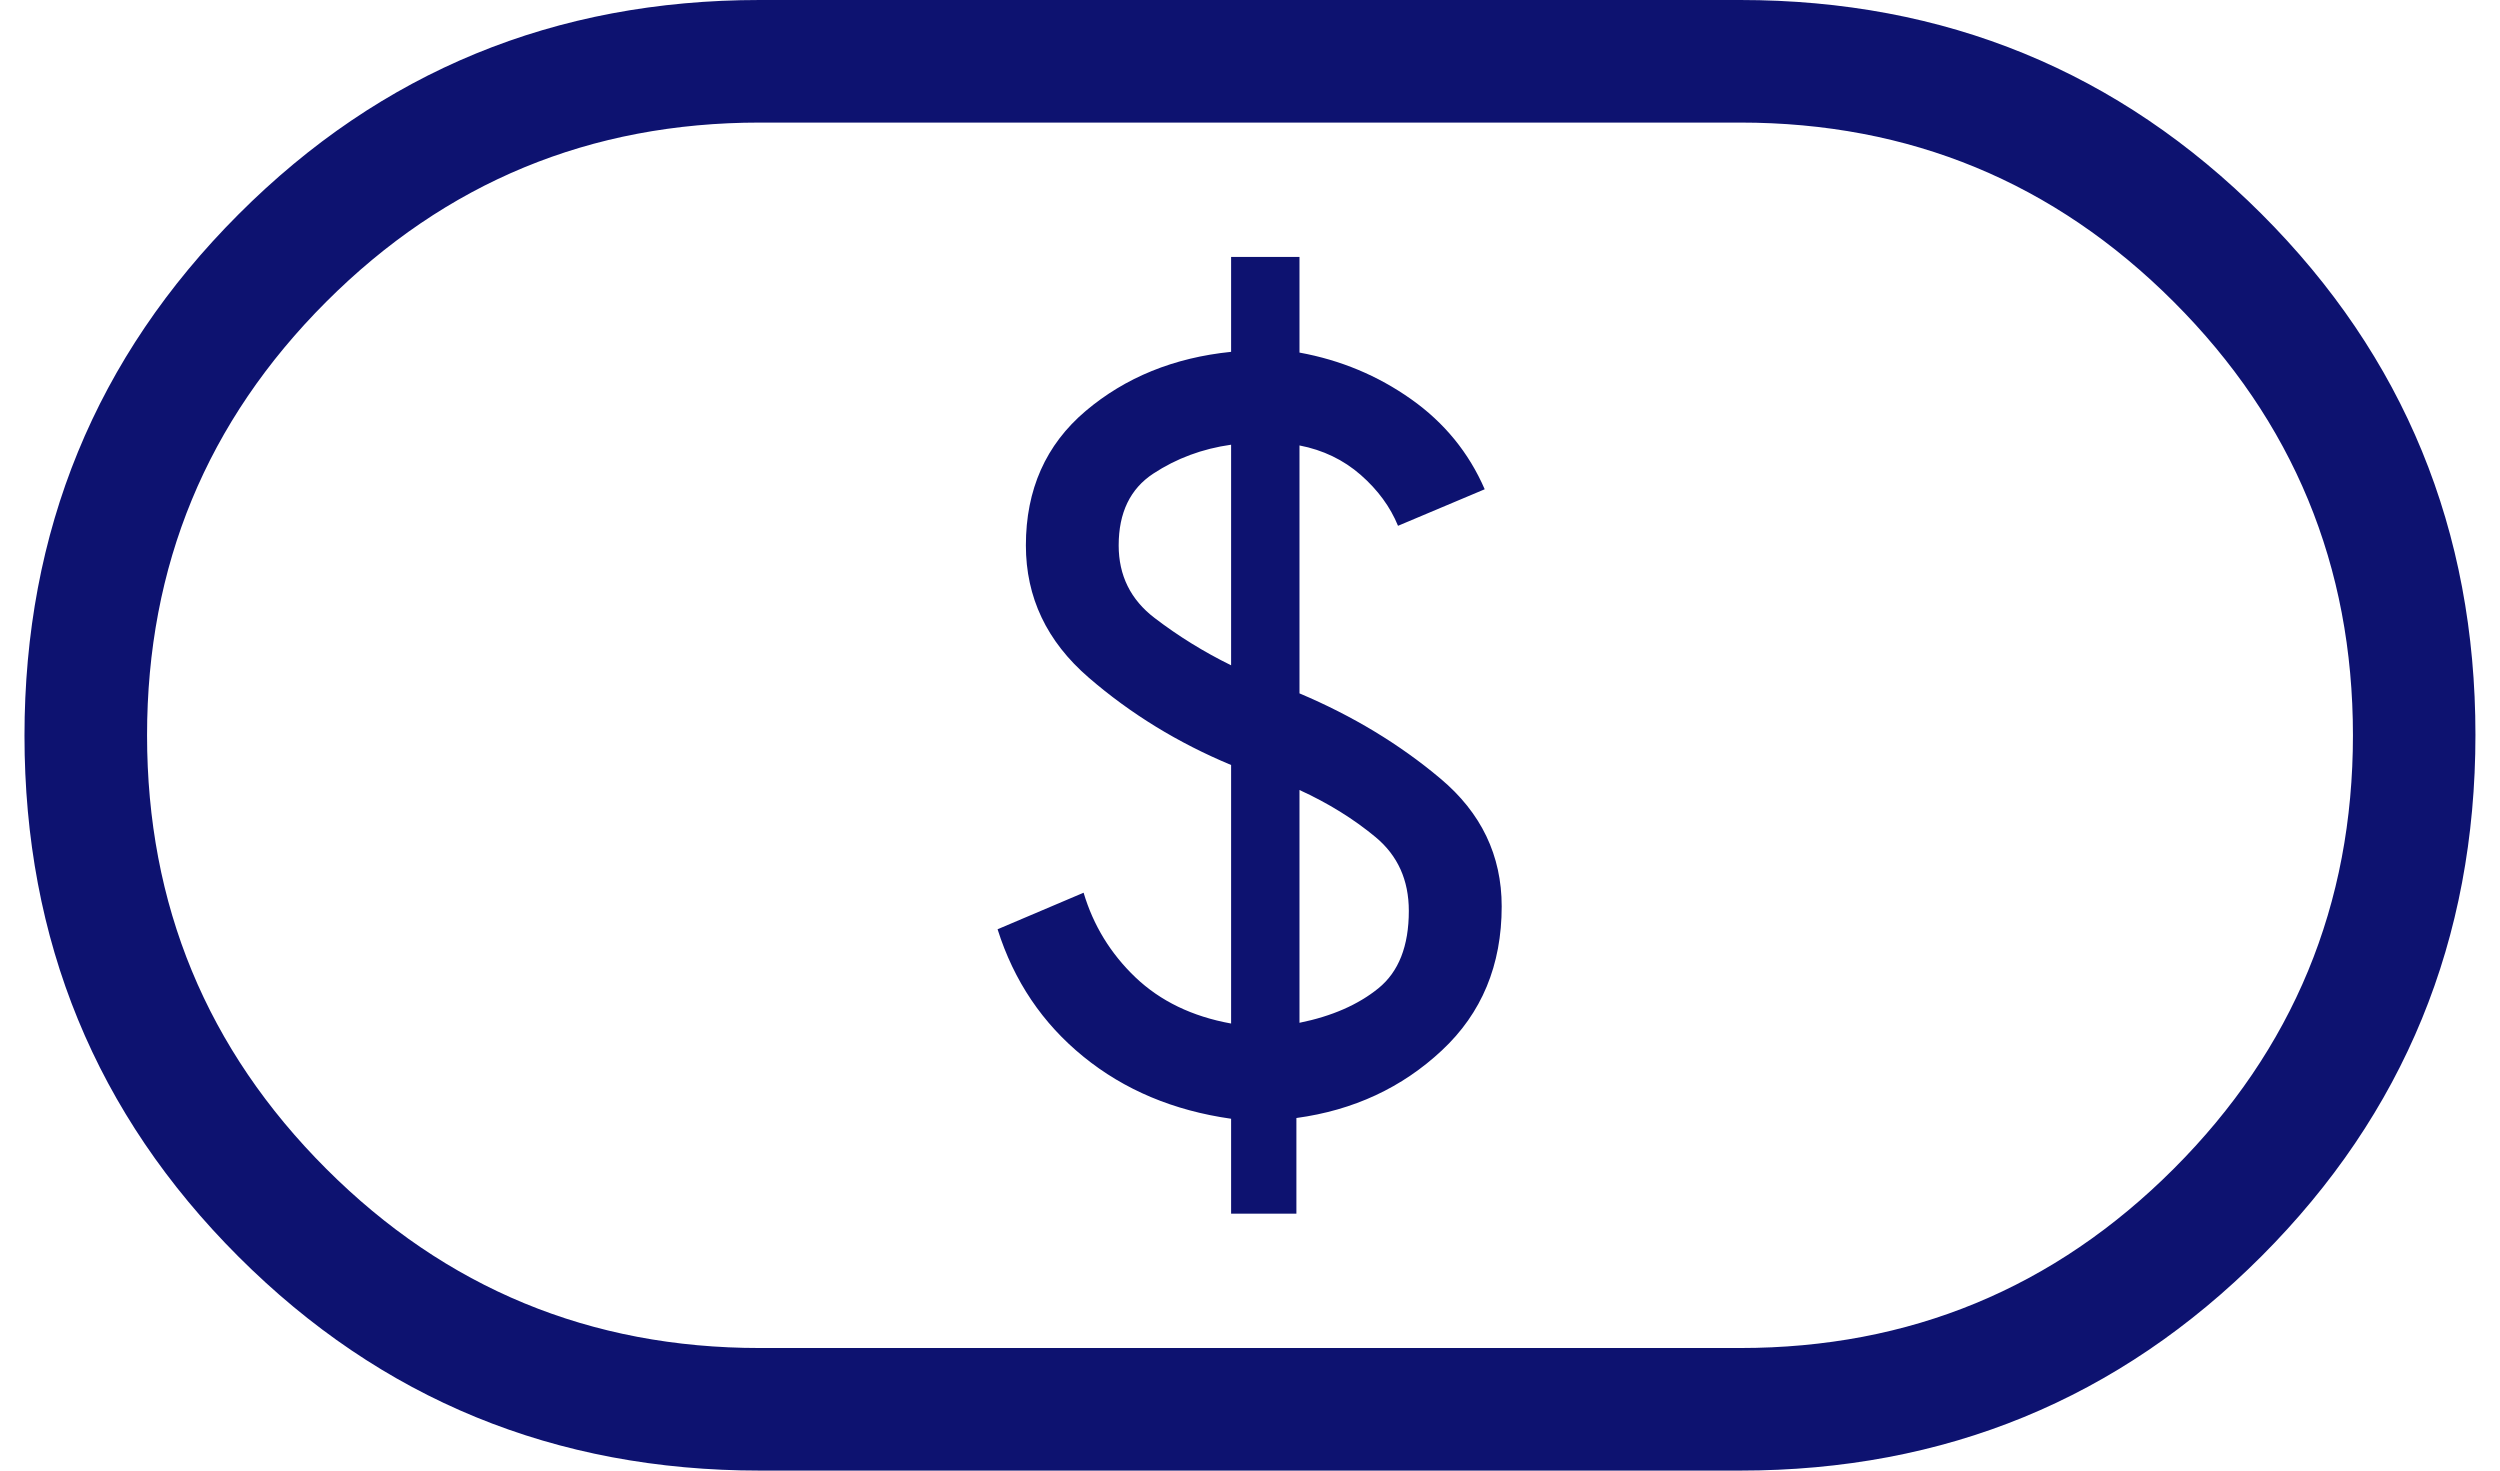 <svg width="34" height="20" viewBox="0 0 34 20" fill="none" xmlns="http://www.w3.org/2000/svg">
<path d="M16.743 16.506H17.631V15.205C18.409 15.099 19.068 14.792 19.61 14.285C20.152 13.779 20.423 13.126 20.423 12.327C20.423 11.634 20.145 11.054 19.589 10.588C19.034 10.121 18.395 9.735 17.673 9.43V6.058C17.993 6.12 18.27 6.253 18.505 6.458C18.739 6.663 18.908 6.894 19.013 7.151L20.192 6.654C19.976 6.156 19.642 5.747 19.19 5.428C18.737 5.108 18.232 4.897 17.673 4.795V3.494H16.743V4.785C15.966 4.864 15.306 5.132 14.764 5.59C14.223 6.049 13.952 6.658 13.952 7.417C13.952 8.124 14.236 8.723 14.806 9.215C15.375 9.707 16.021 10.103 16.743 10.404V13.92C16.213 13.824 15.78 13.614 15.442 13.292C15.104 12.969 14.869 12.585 14.737 12.141L13.567 12.638C13.789 13.341 14.178 13.918 14.734 14.37C15.289 14.822 15.959 15.104 16.743 15.215V16.506ZM17.673 13.91V10.744C18.062 10.922 18.408 11.136 18.708 11.385C19.009 11.635 19.16 11.969 19.16 12.388C19.16 12.867 19.022 13.217 18.746 13.441C18.471 13.664 18.113 13.821 17.673 13.91ZM16.743 9.048C16.374 8.867 16.026 8.652 15.702 8.404C15.377 8.156 15.214 7.827 15.214 7.417C15.214 6.973 15.371 6.647 15.685 6.441C16 6.234 16.352 6.103 16.743 6.048V9.048ZM10.333 20C7.547 20 5.184 19.03 3.244 17.091C1.303 15.152 0.333 12.79 0.333 10.006C0.333 7.222 1.303 4.858 3.244 2.915C5.184 0.972 7.547 0 10.333 0H23.666C26.452 0 28.815 0.97 30.756 2.909C32.696 4.848 33.666 7.21 33.666 9.994C33.666 12.778 32.696 15.142 30.756 17.085C28.815 19.028 26.452 20 23.666 20H10.333ZM10.333 18.333H23.666C25.972 18.333 27.937 17.521 29.562 15.896C31.187 14.271 32 12.306 32 10C32 7.694 31.187 5.729 29.562 4.104C27.937 2.479 25.972 1.667 23.666 1.667H10.333C8.027 1.667 6.062 2.479 4.437 4.104C2.812 5.729 2 7.694 2 10C2 12.306 2.812 14.271 4.437 15.896C6.062 17.521 8.027 18.333 10.333 18.333Z" fill="#0D1270"/>
</svg>
